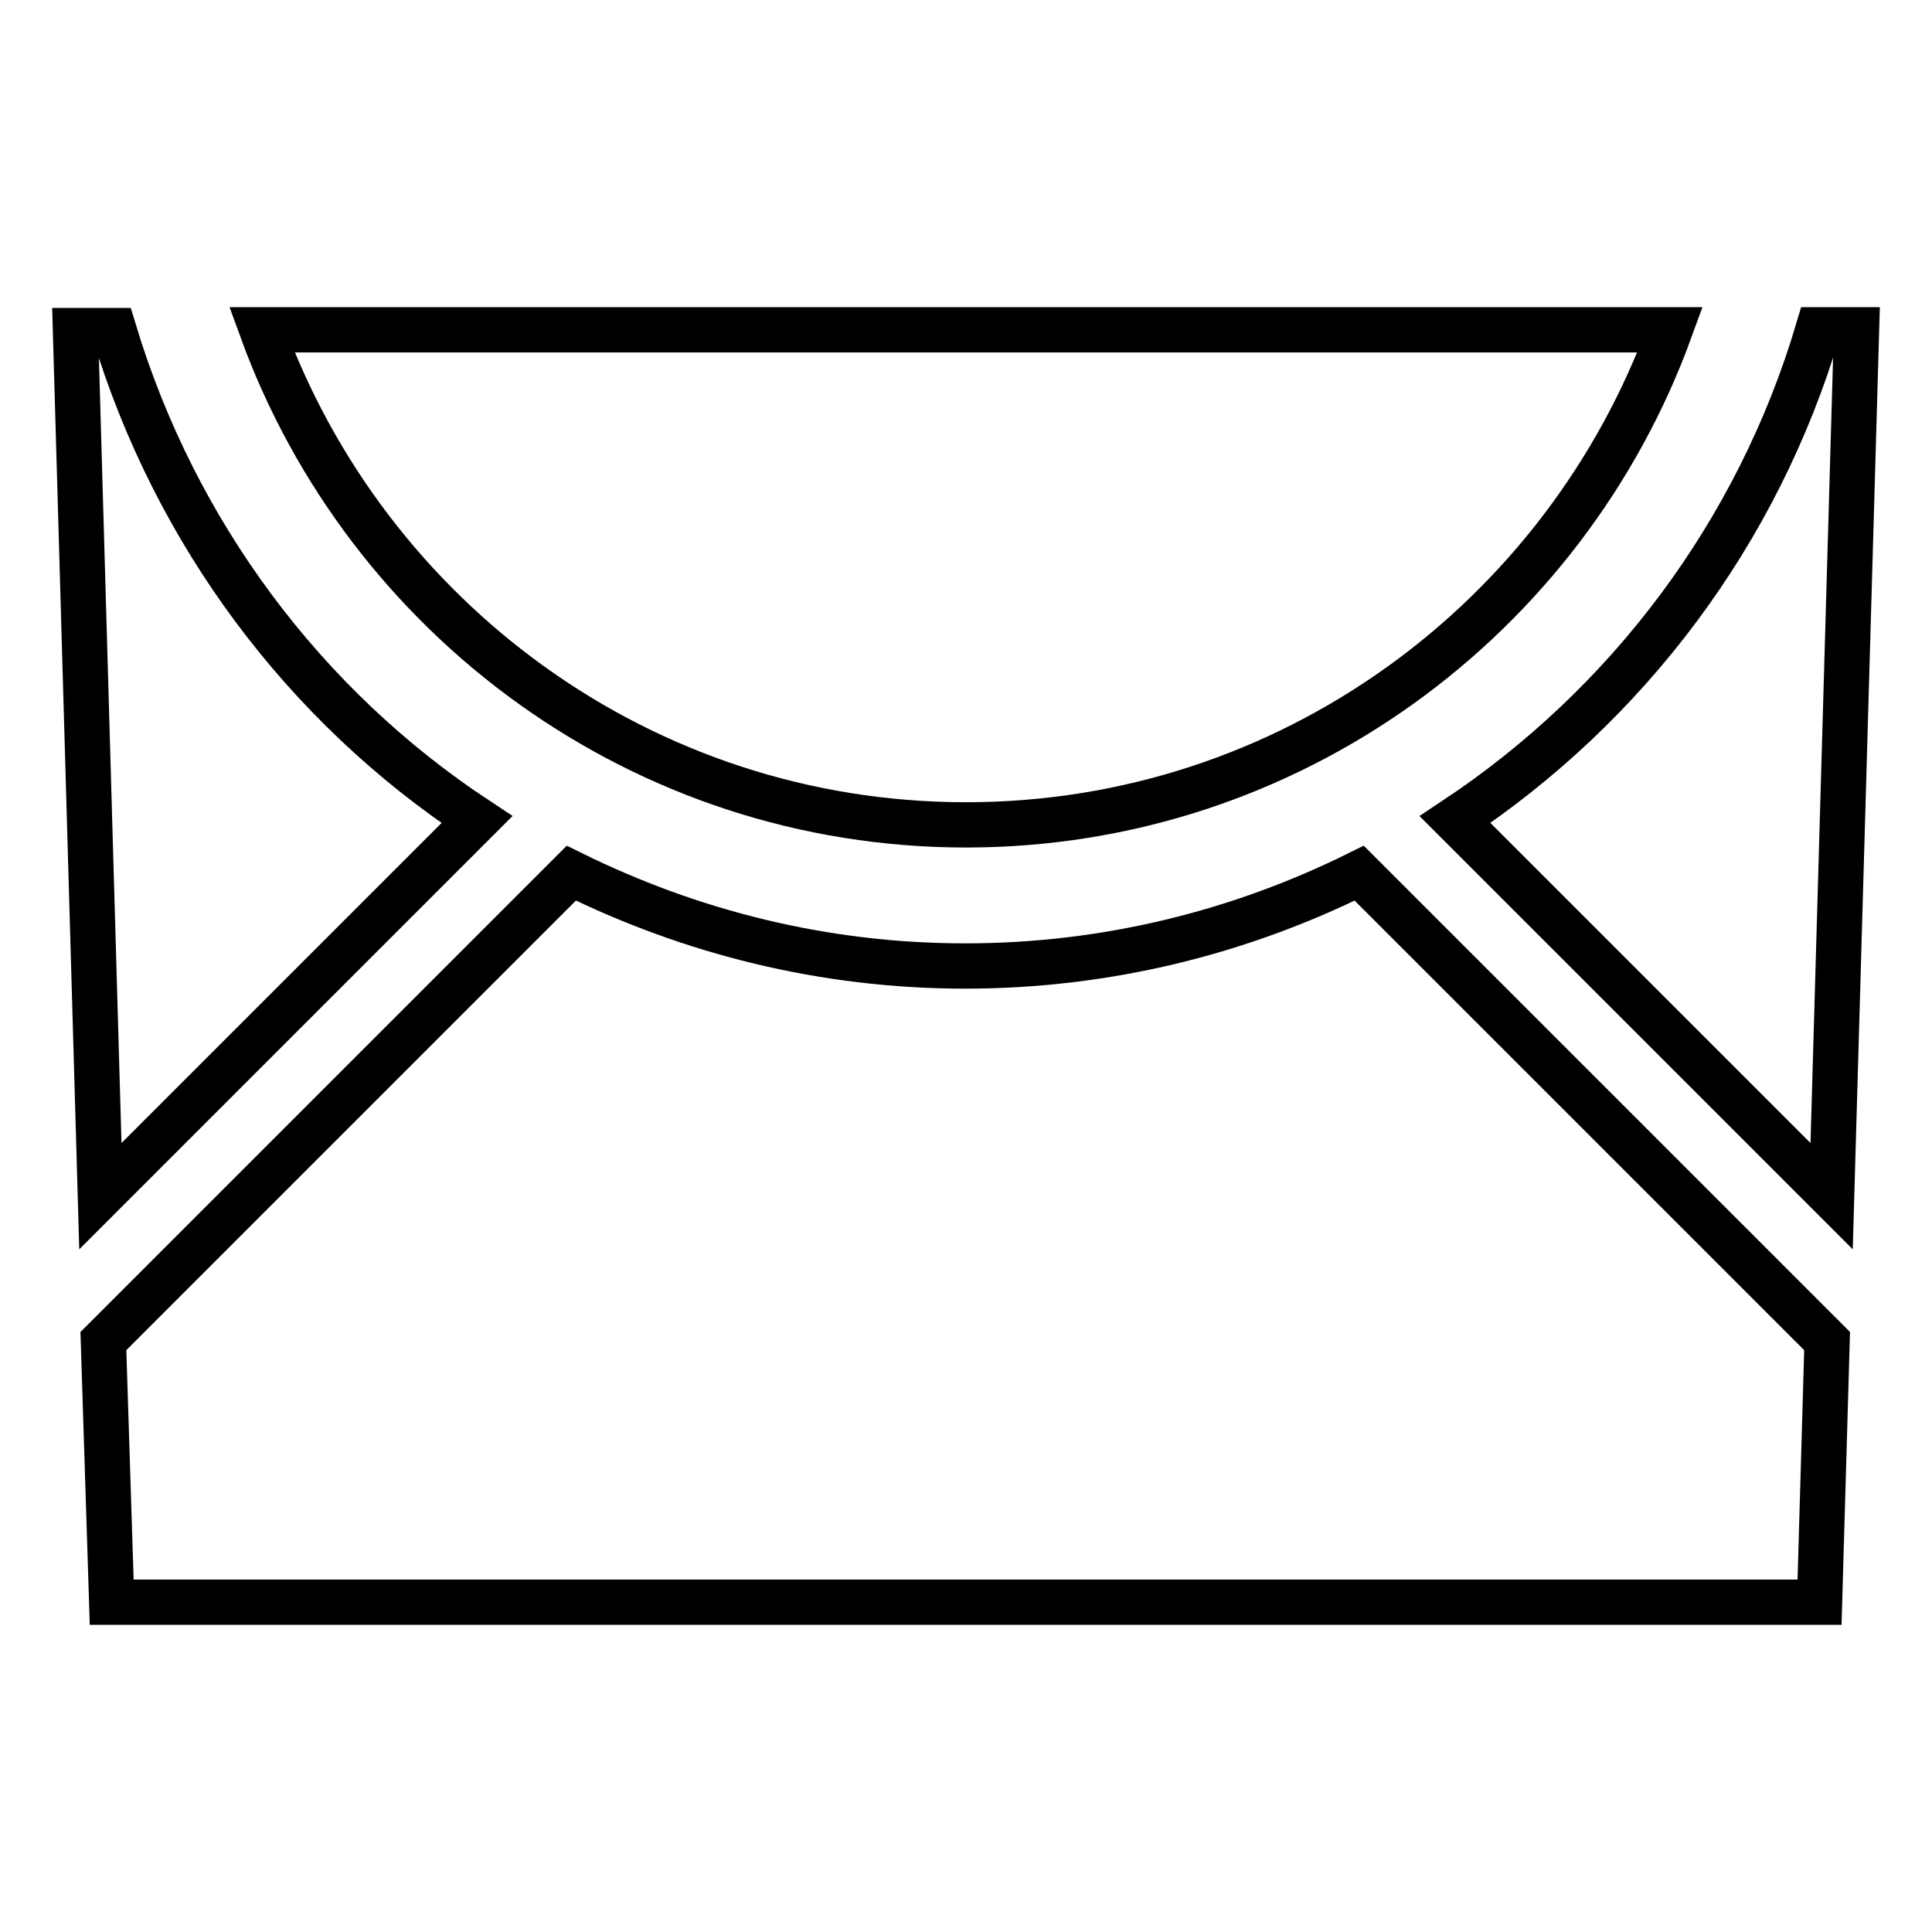 <?xml version="1.0" encoding="utf-8"?>
<!-- Svg Vector Icons : http://www.onlinewebfonts.com/icon -->
<!DOCTYPE svg PUBLIC "-//W3C//DTD SVG 1.1//EN" "http://www.w3.org/Graphics/SVG/1.1/DTD/svg11.dtd">
<svg version="1.1" xmlns="http://www.w3.org/2000/svg" xmlns:xlink="http://www.w3.org/1999/xlink" x="0px" y="0px" viewBox="0 0 256 256" enable-background="new 0 0 256 256" xml:space="preserve">
<g> <path stroke-width="6" fill-opacity="0" stroke="#000000"  d="M14.8,212.3h226.3l1-34.6l-62-62c-15.7,7.8-33.4,12.3-52.2,12.3c-18.8,0-36.4-4.5-52.2-12.3l-62,62 L14.8,212.3z"/> <path stroke-width="6" fill-opacity="0" stroke="#000000"  d="M128,109.3c42.9,0,79.4-27.4,93.3-65.6H34.7C48.6,81.9,85.1,109.3,128,109.3z"/> <path stroke-width="6" fill-opacity="0" stroke="#000000"  d="M63.2,108.6c-22.9-15.1-40-38-48.1-64.8H10l3.3,114.7L63.2,108.6z"/> <path stroke-width="6" fill-opacity="0" stroke="#000000"  d="M192.8,108.6l49.9,49.9L246,43.7h-5.1C232.9,70.6,215.7,93.4,192.8,108.6L192.8,108.6z"/></g>
</svg>